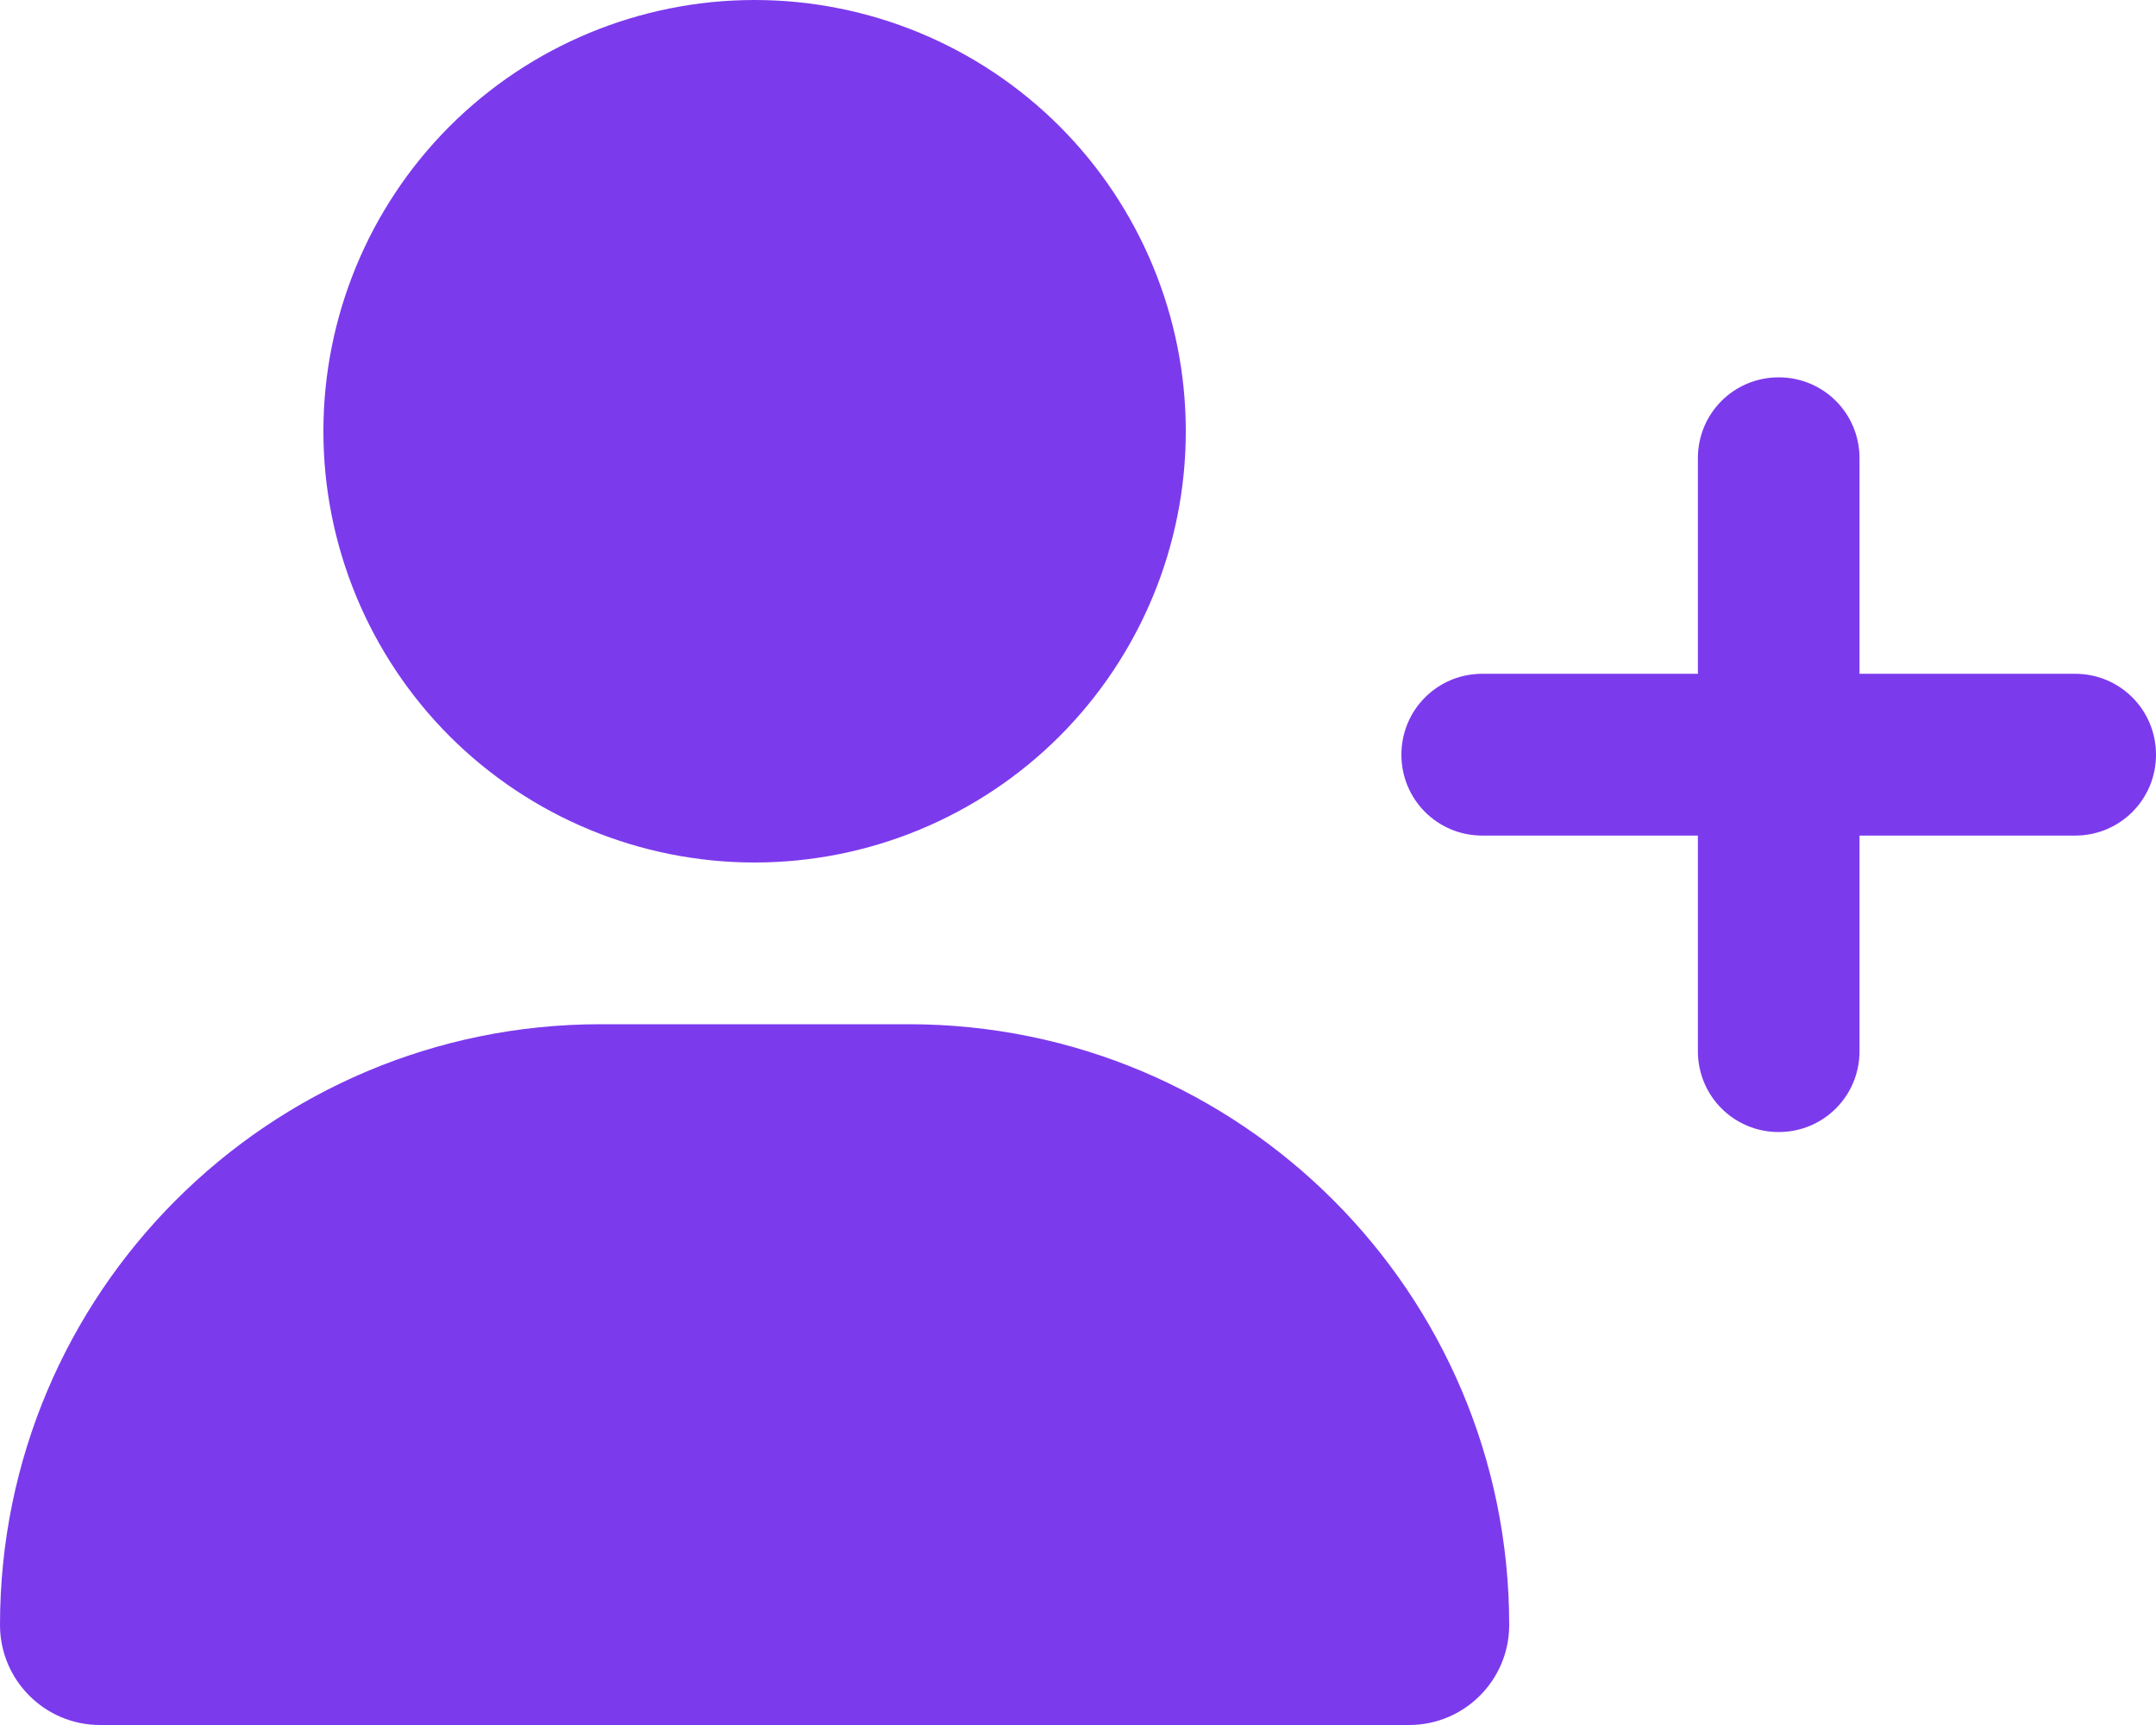 <svg width="25" height="20" viewBox="0 0 25 20" fill="none" xmlns="http://www.w3.org/2000/svg">
<g id="Frame">
<g clip-path="url(#clip0_1_504)">
<path id="Vector" d="M3.75 5C3.75 3.674 4.277 2.402 5.214 1.464C6.152 0.527 7.424 0 8.75 0C10.076 0 11.348 0.527 12.286 1.464C13.223 2.402 13.75 3.674 13.75 5C13.75 6.326 13.223 7.598 12.286 8.536C11.348 9.473 10.076 10 8.75 10C7.424 10 6.152 9.473 5.214 8.536C4.277 7.598 3.75 6.326 3.75 5ZM0 18.84C0 14.992 3.117 11.875 6.965 11.875H10.535C14.383 11.875 17.5 14.992 17.5 18.84C17.5 19.48 16.98 20 16.34 20H1.16C0.52 20 0 19.48 0 18.84ZM19.688 12.188V9.688H17.188C16.668 9.688 16.25 9.27 16.25 8.75C16.25 8.23 16.668 7.812 17.188 7.812H19.688V5.312C19.688 4.793 20.105 4.375 20.625 4.375C21.145 4.375 21.562 4.793 21.562 5.312V7.812H24.062C24.582 7.812 25 8.23 25 8.75C25 9.27 24.582 9.688 24.062 9.688H21.562V12.188C21.562 12.707 21.145 13.125 20.625 13.125C20.105 13.125 19.688 12.707 19.688 12.188Z" fill="#7C3AED"/>
</g>
</g>
<defs>
<clipPath id="clip0_1_504">
<path d="M0 0H25V20H0V0Z" fill="white"/>
</clipPath>
</defs>
</svg>
